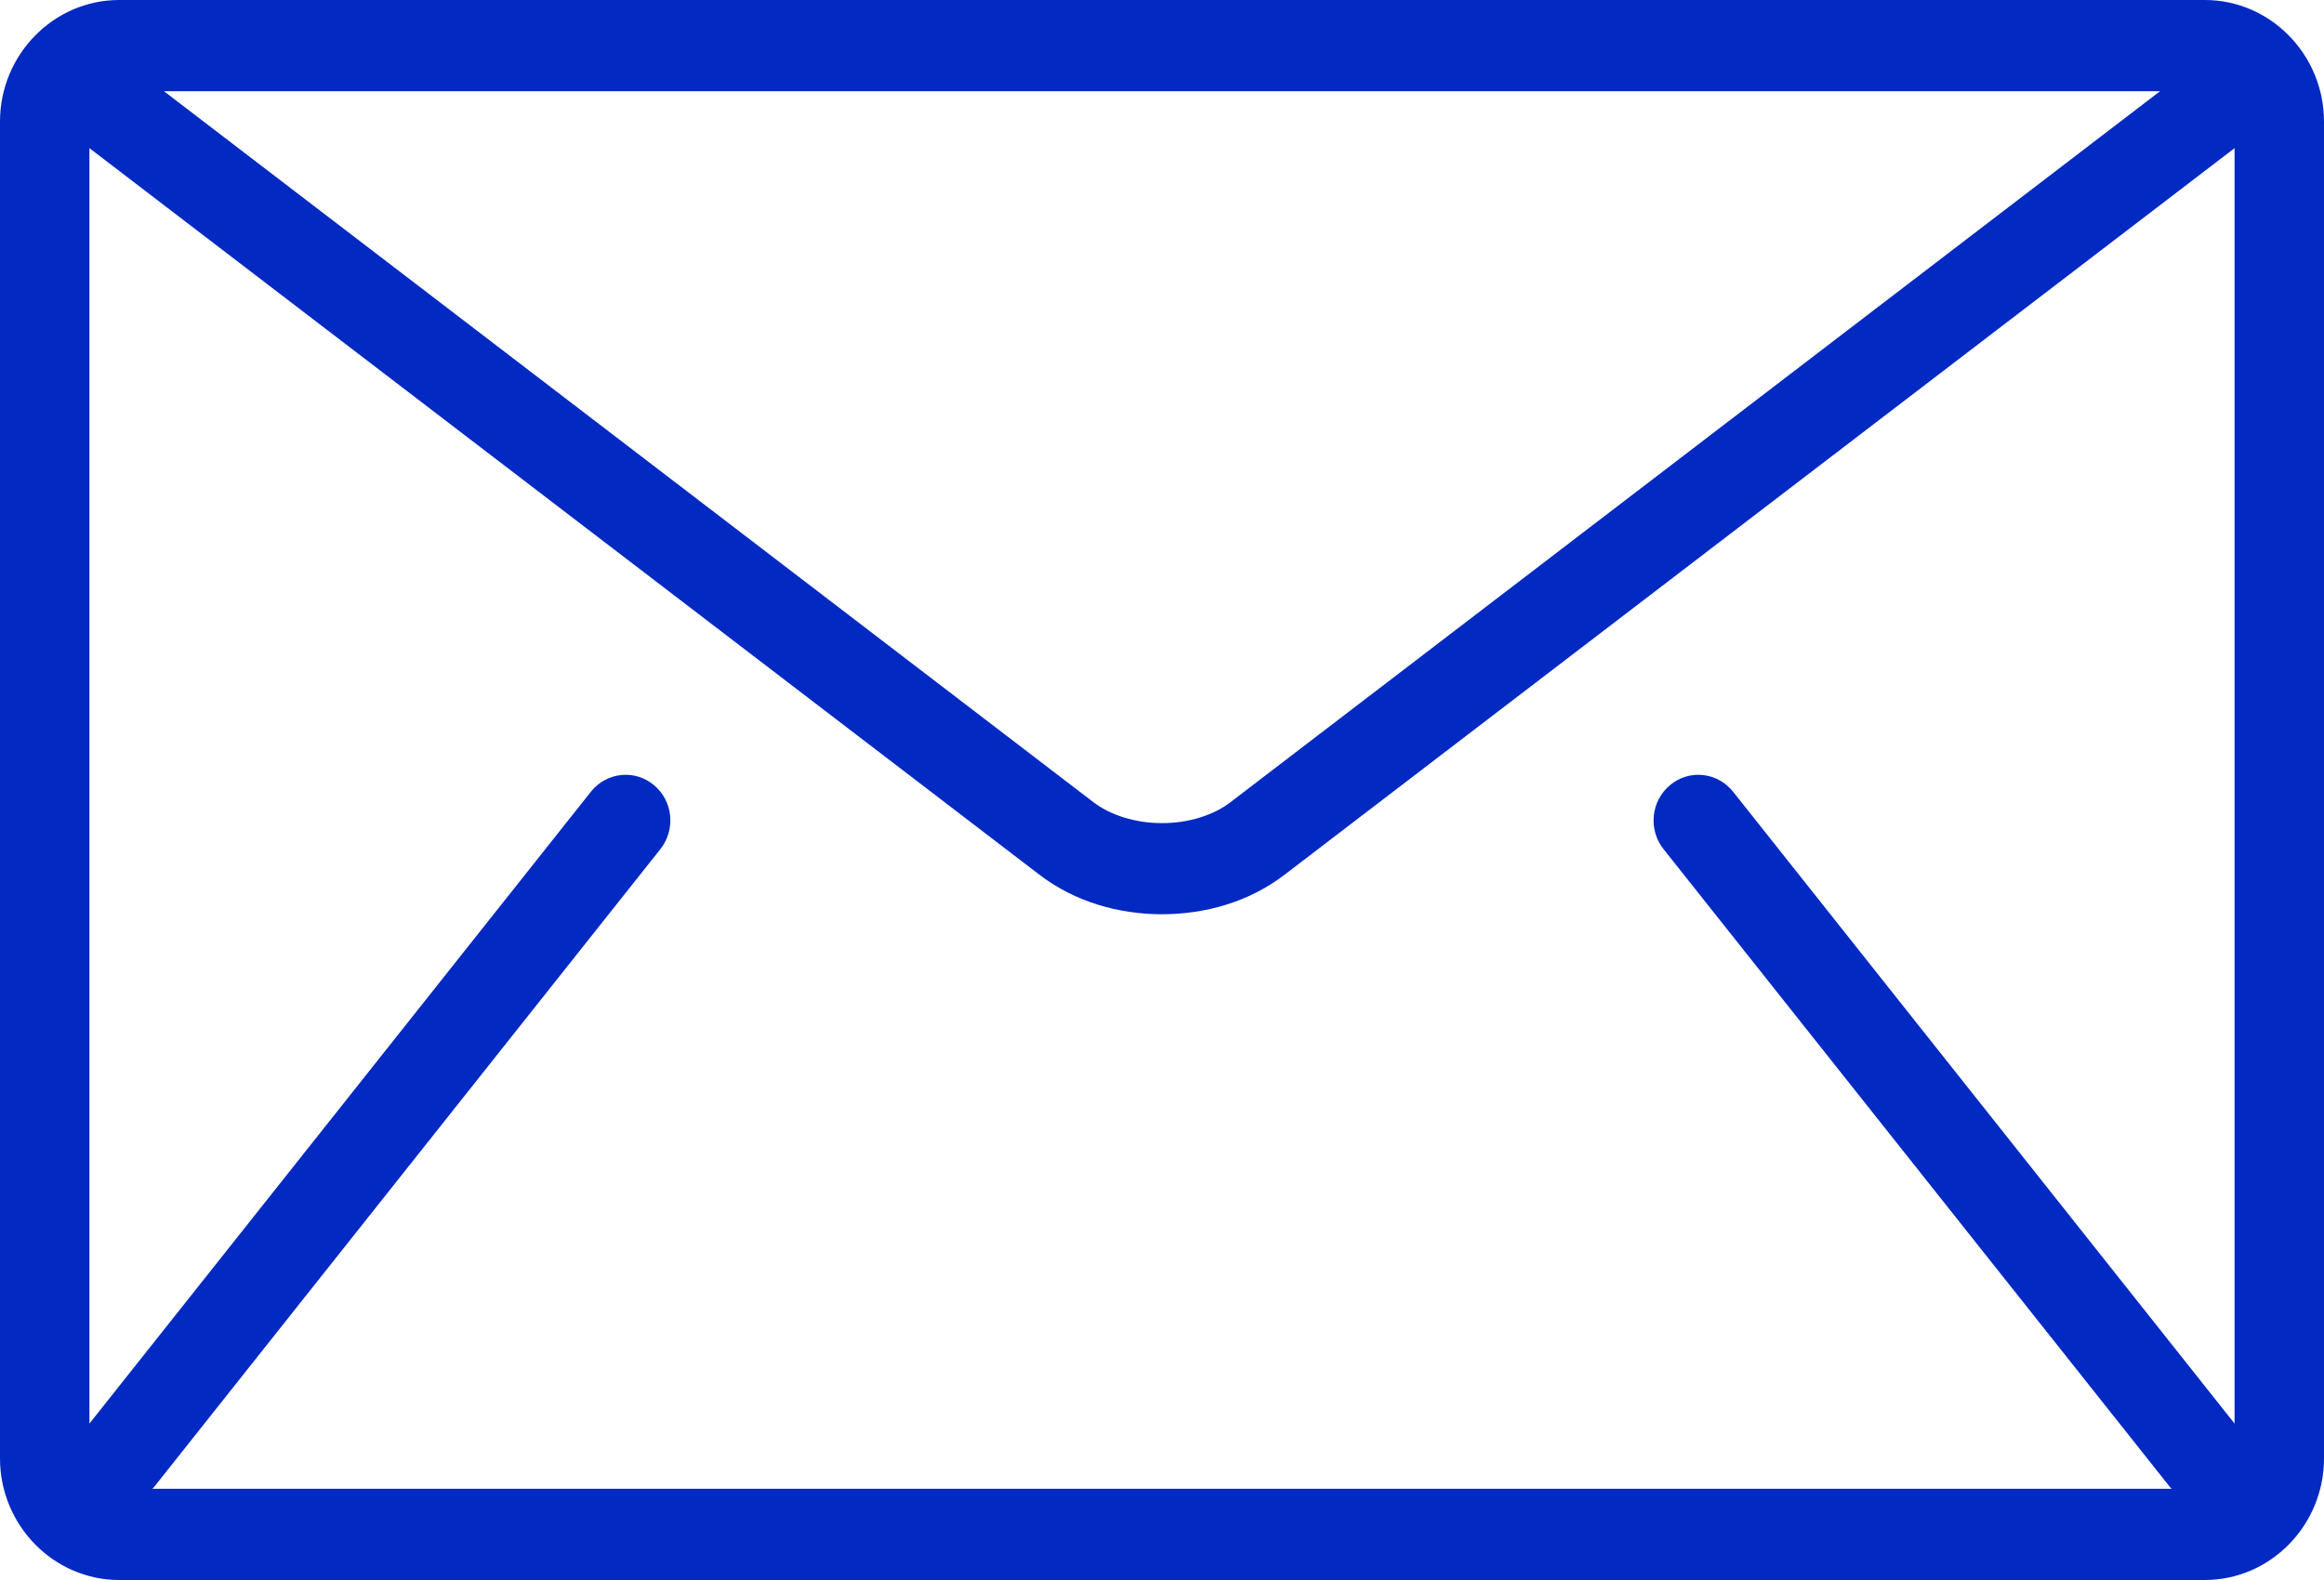 <?xml version="1.0" encoding="UTF-8"?>
<svg width="25px" height="17px" viewBox="0 0 25 17" version="1.1" xmlns="http://www.w3.org/2000/svg" xmlns:xlink="http://www.w3.org/1999/xlink">
    <title>email</title>
    <g id="Components" stroke="none" stroke-width="1" fill="none" fill-rule="evenodd">
        <g id="10----Contact" transform="translate(-471, -928)" fill="#0229C2" fill-rule="nonzero">
            <g id="Group-5" transform="translate(471, 923)">
                <g id="email" transform="translate(0, 5)">
                    <path d="M23.718,0 L1.282,0 C0.577,0 0,0.588 0,1.308 L0,15.692 C0,16.411 0.577,17 1.282,17 L23.718,17 C24.423,17 25,16.412 25,15.692 L25,1.308 C25,0.588 24.423,0 23.718,0 Z M23.237,0.981 L13.237,8.631 C13.058,8.77 12.782,8.858 12.5,8.856 C12.218,8.858 11.942,8.77 11.762,8.631 L1.763,0.981 L23.237,0.981 Z M17.895,9.136 L23.344,16.001 C23.35,16.008 23.356,16.013 23.362,16.019 L1.638,16.019 C1.644,16.013 1.65,16.008 1.656,16.001 L7.104,9.136 C7.271,8.925 7.24,8.616 7.033,8.446 C6.827,8.275 6.524,8.308 6.357,8.518 L0.962,15.317 L0.962,1.594 L11.186,9.415 C11.57,9.707 12.038,9.836 12.5,9.837 C12.961,9.836 13.429,9.708 13.814,9.415 L24.038,1.594 L24.038,15.317 L18.643,8.518 C18.476,8.308 18.173,8.275 17.967,8.446 C17.76,8.616 17.728,8.925 17.895,9.136 Z" id="Shape"></path>
                </g>
            </g>
        </g>
    </g>
</svg>